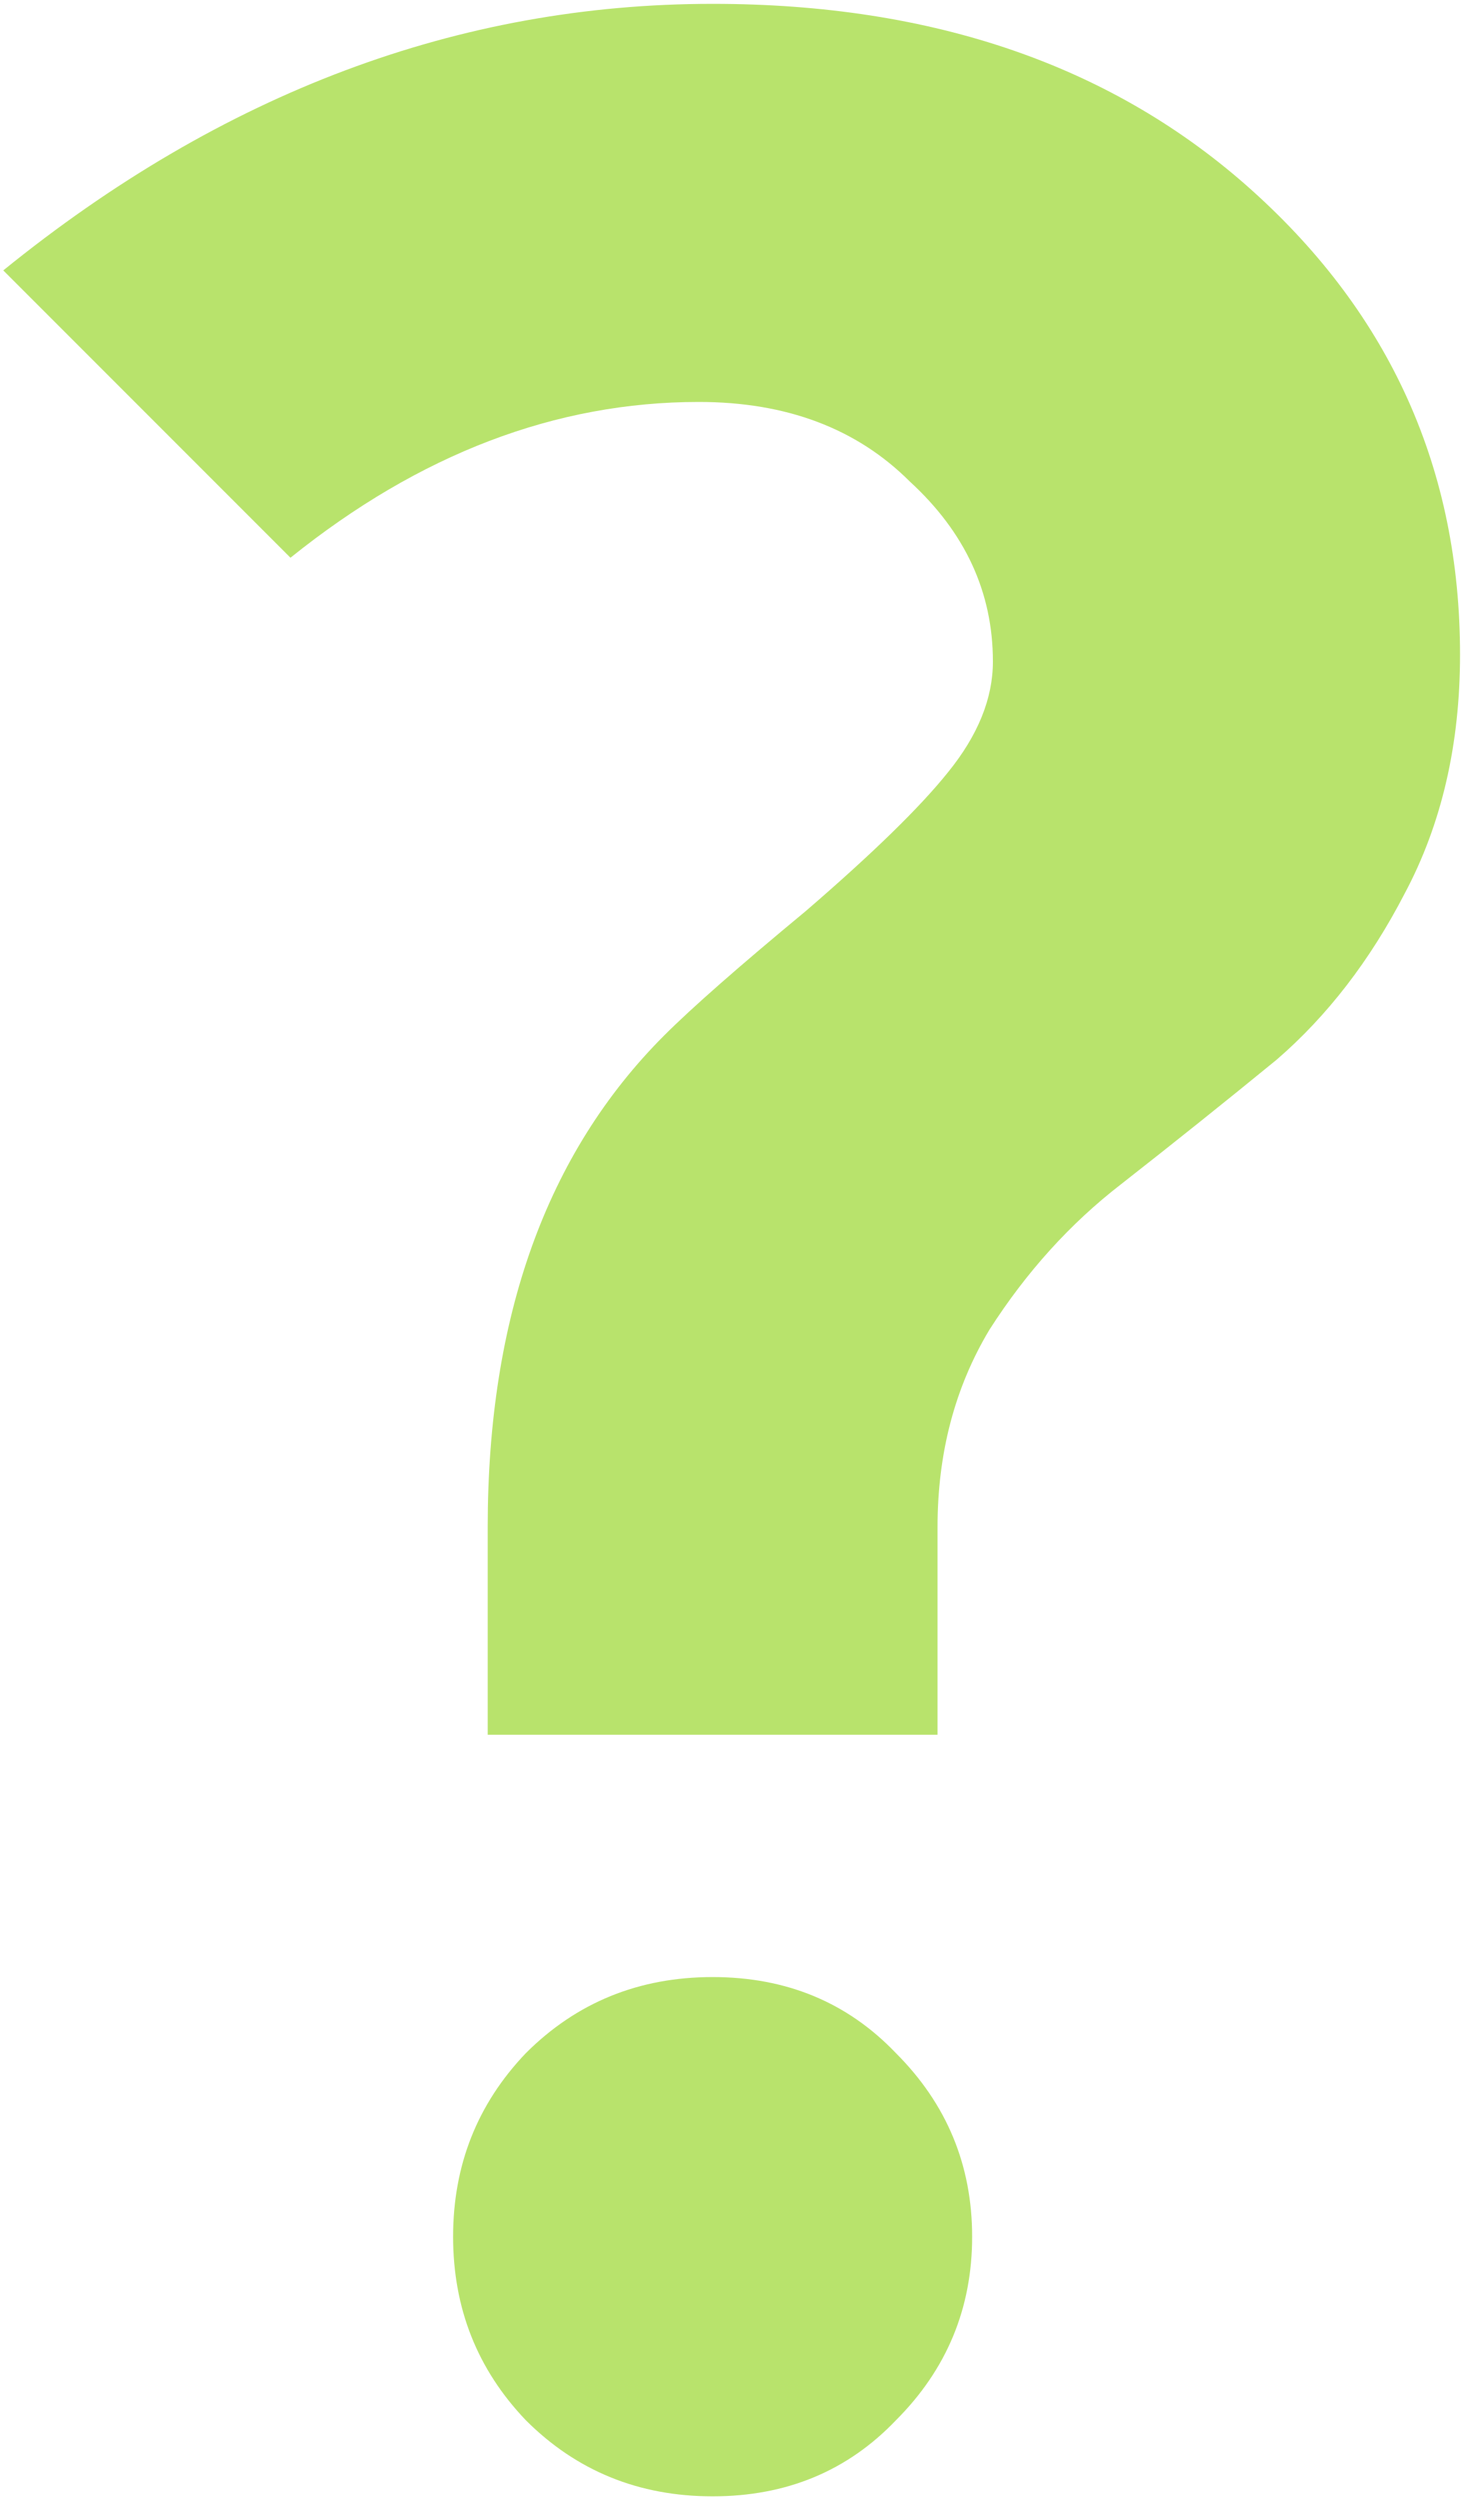<?xml version="1.0" encoding="UTF-8"?> <svg xmlns="http://www.w3.org/2000/svg" width="38" height="65" viewBox="0 0 38 65" fill="none"> <path d="M7.555 14.5L0.085 7.03C5.785 2.41 11.935 0.1 18.535 0.1C24.295 0.1 28.975 1.72 32.575 4.96C36.175 8.2 37.975 12.22 37.975 17.02C37.975 19.36 37.495 21.43 36.535 23.23C35.635 24.97 34.525 26.41 33.205 27.55C31.885 28.63 30.535 29.71 29.155 30.79C27.835 31.81 26.695 33.07 25.735 34.57C24.835 36.07 24.385 37.78 24.385 39.7V45.1H12.685V39.7C12.685 34.24 14.215 29.98 17.275 26.92C17.995 26.2 19.225 25.12 20.965 23.68C22.705 22.18 23.935 20.98 24.655 20.08C25.435 19.12 25.825 18.16 25.825 17.2C25.825 15.4 25.105 13.84 23.665 12.52C22.285 11.14 20.455 10.45 18.175 10.45C14.455 10.45 10.915 11.8 7.555 14.5ZM13.675 62.92C12.415 61.6 11.785 60.01 11.785 58.15C11.785 56.29 12.415 54.7 13.675 53.38C14.995 52.06 16.615 51.4 18.535 51.4C20.455 51.4 22.045 52.06 23.305 53.38C24.625 54.7 25.285 56.29 25.285 58.15C25.285 60.01 24.625 61.6 23.305 62.92C22.045 64.24 20.455 64.9 18.535 64.9C16.615 64.9 14.995 64.24 13.675 62.92Z" fill="#B8E36C"></path> </svg> 